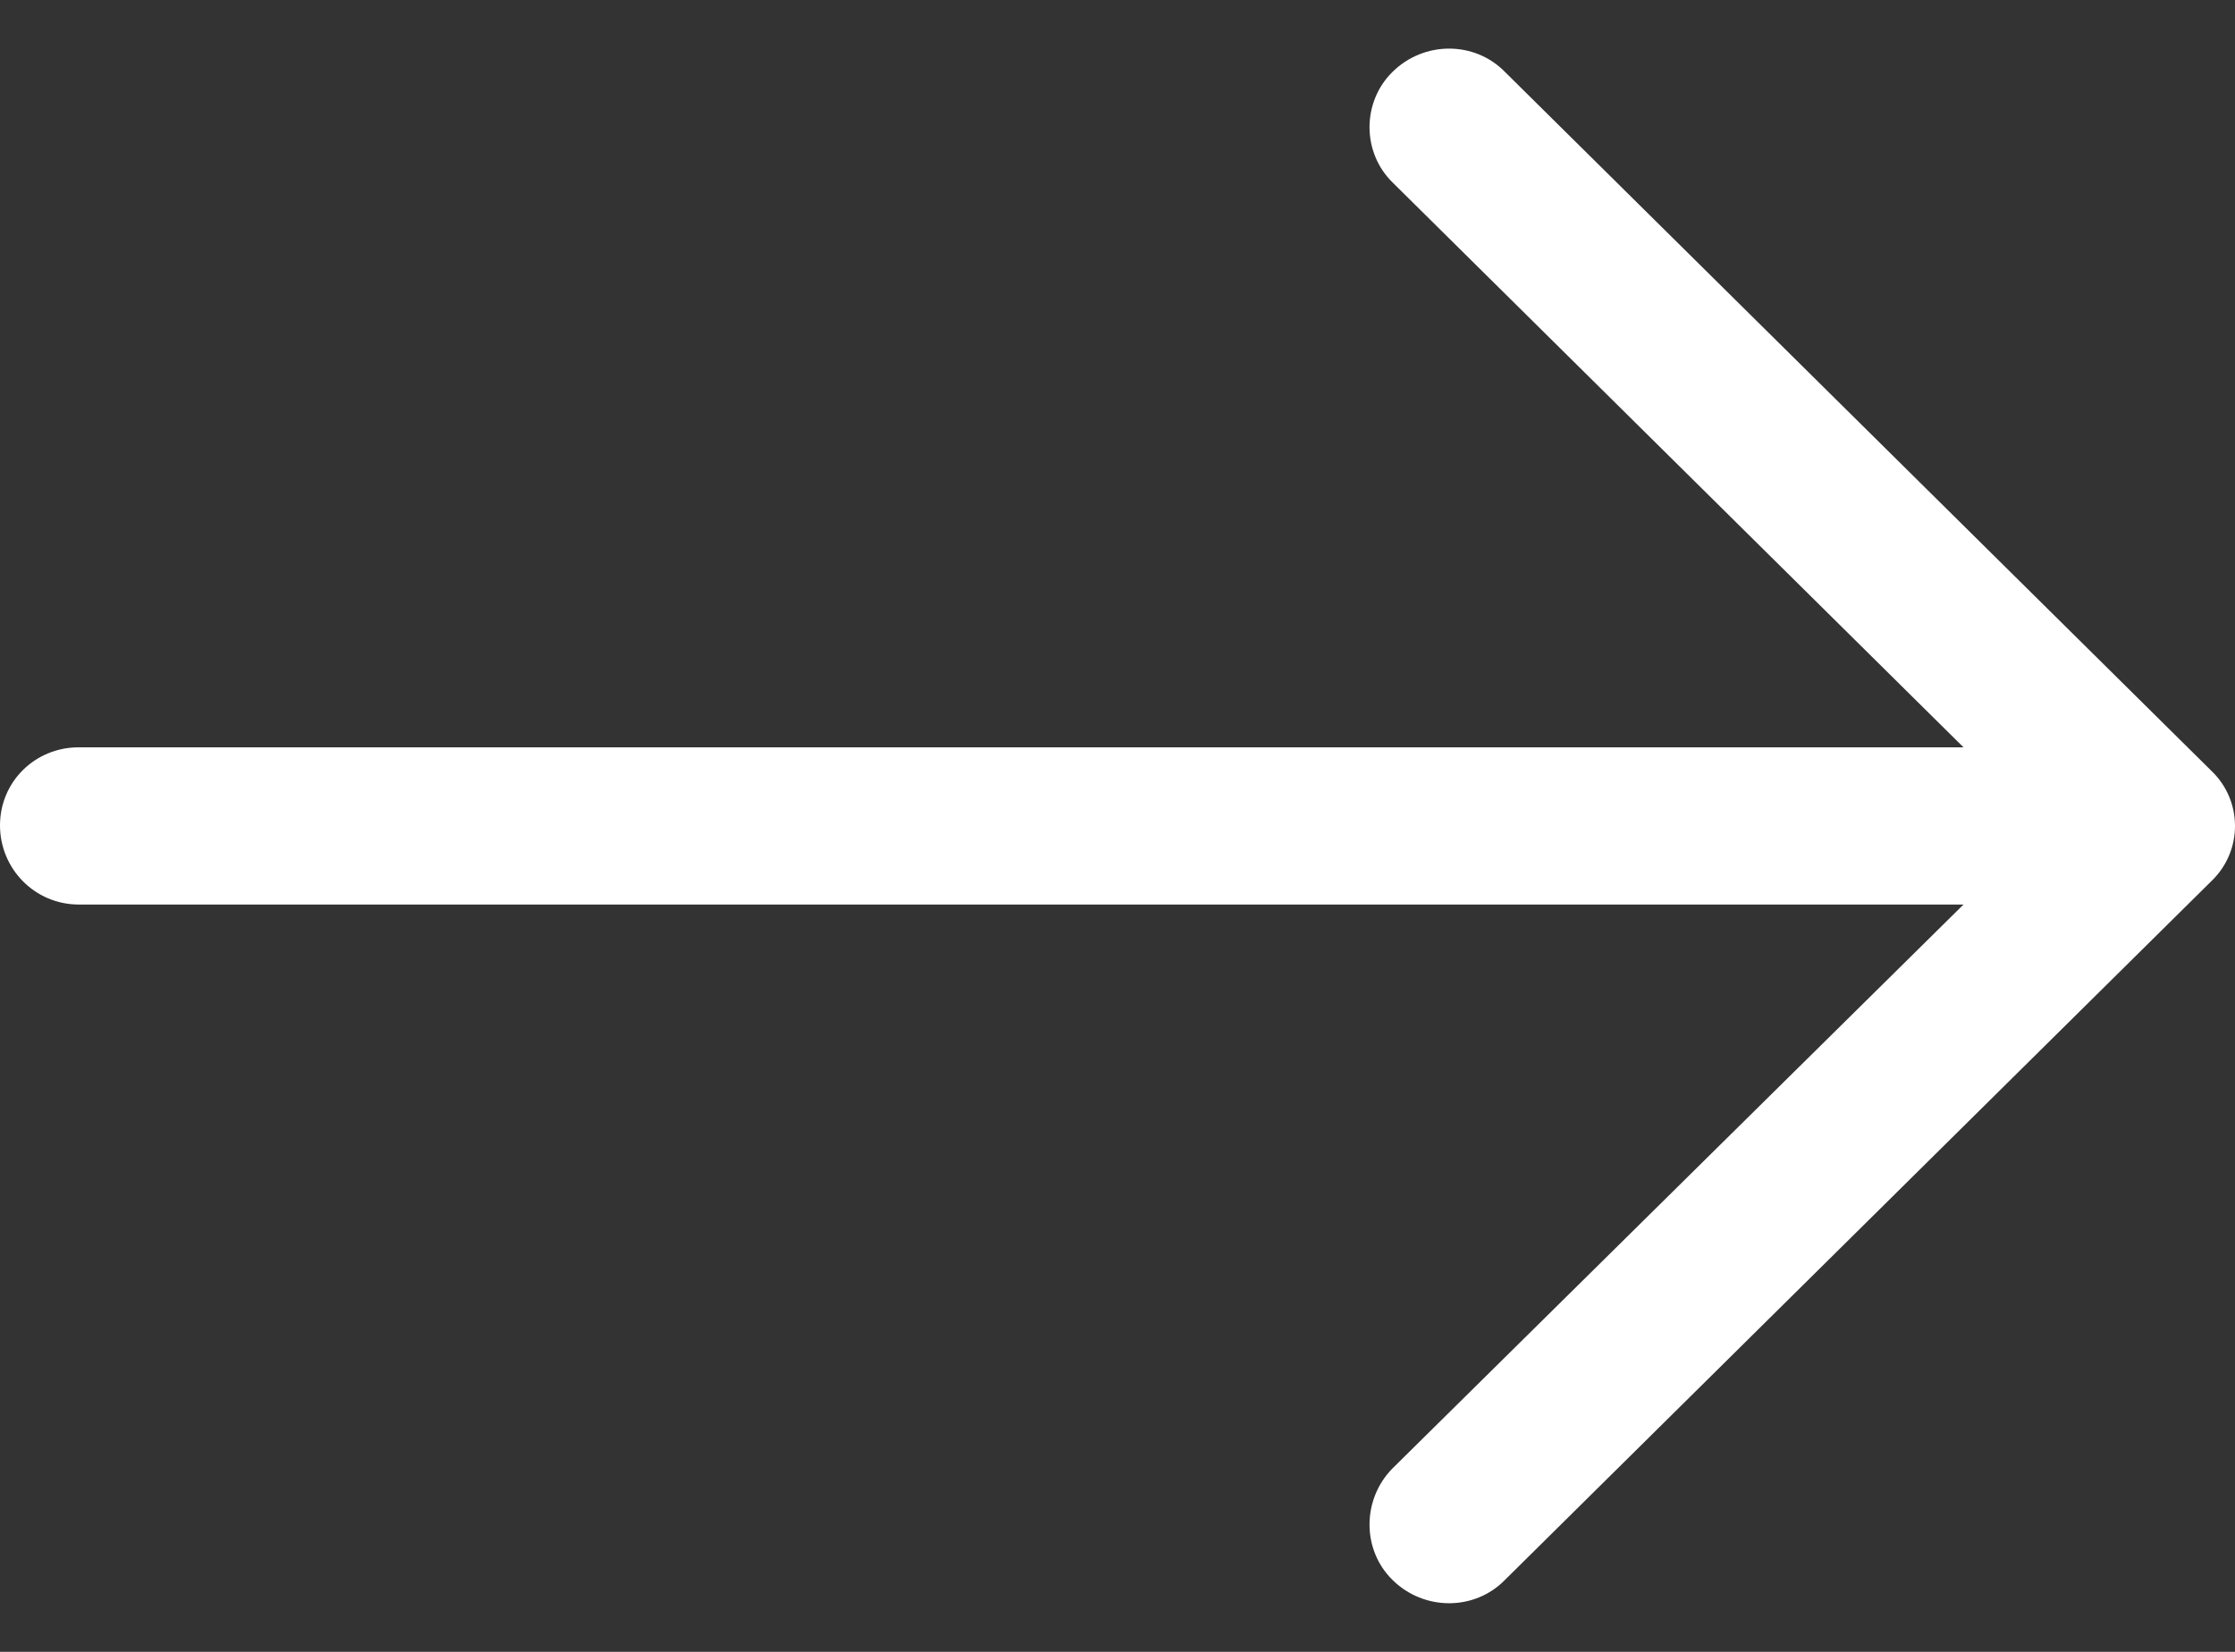 <svg width="23" height="17" viewBox="0 0 23 17" fill="none" xmlns="http://www.w3.org/2000/svg">
<rect x="0" y="0" width="23" height="17" fill="#333333" stroke="none"/>
<path d="M15.488 0.741C15.175 0.42 14.653 0.42 14.329 0.741C14.015 1.051 14.015 1.567 14.329 1.876L20.206 7.691H0.811C0.359 7.691 0 8.047 0 8.494C0 8.942 0.359 9.309 0.811 9.309H20.206L14.329 15.113C14.015 15.433 14.015 15.95 14.329 16.259C14.653 16.58 15.175 16.58 15.488 16.259L22.757 9.068C23.081 8.758 23.081 8.242 22.757 7.933L15.488 0.741Z" fill="white"/>
</svg>
